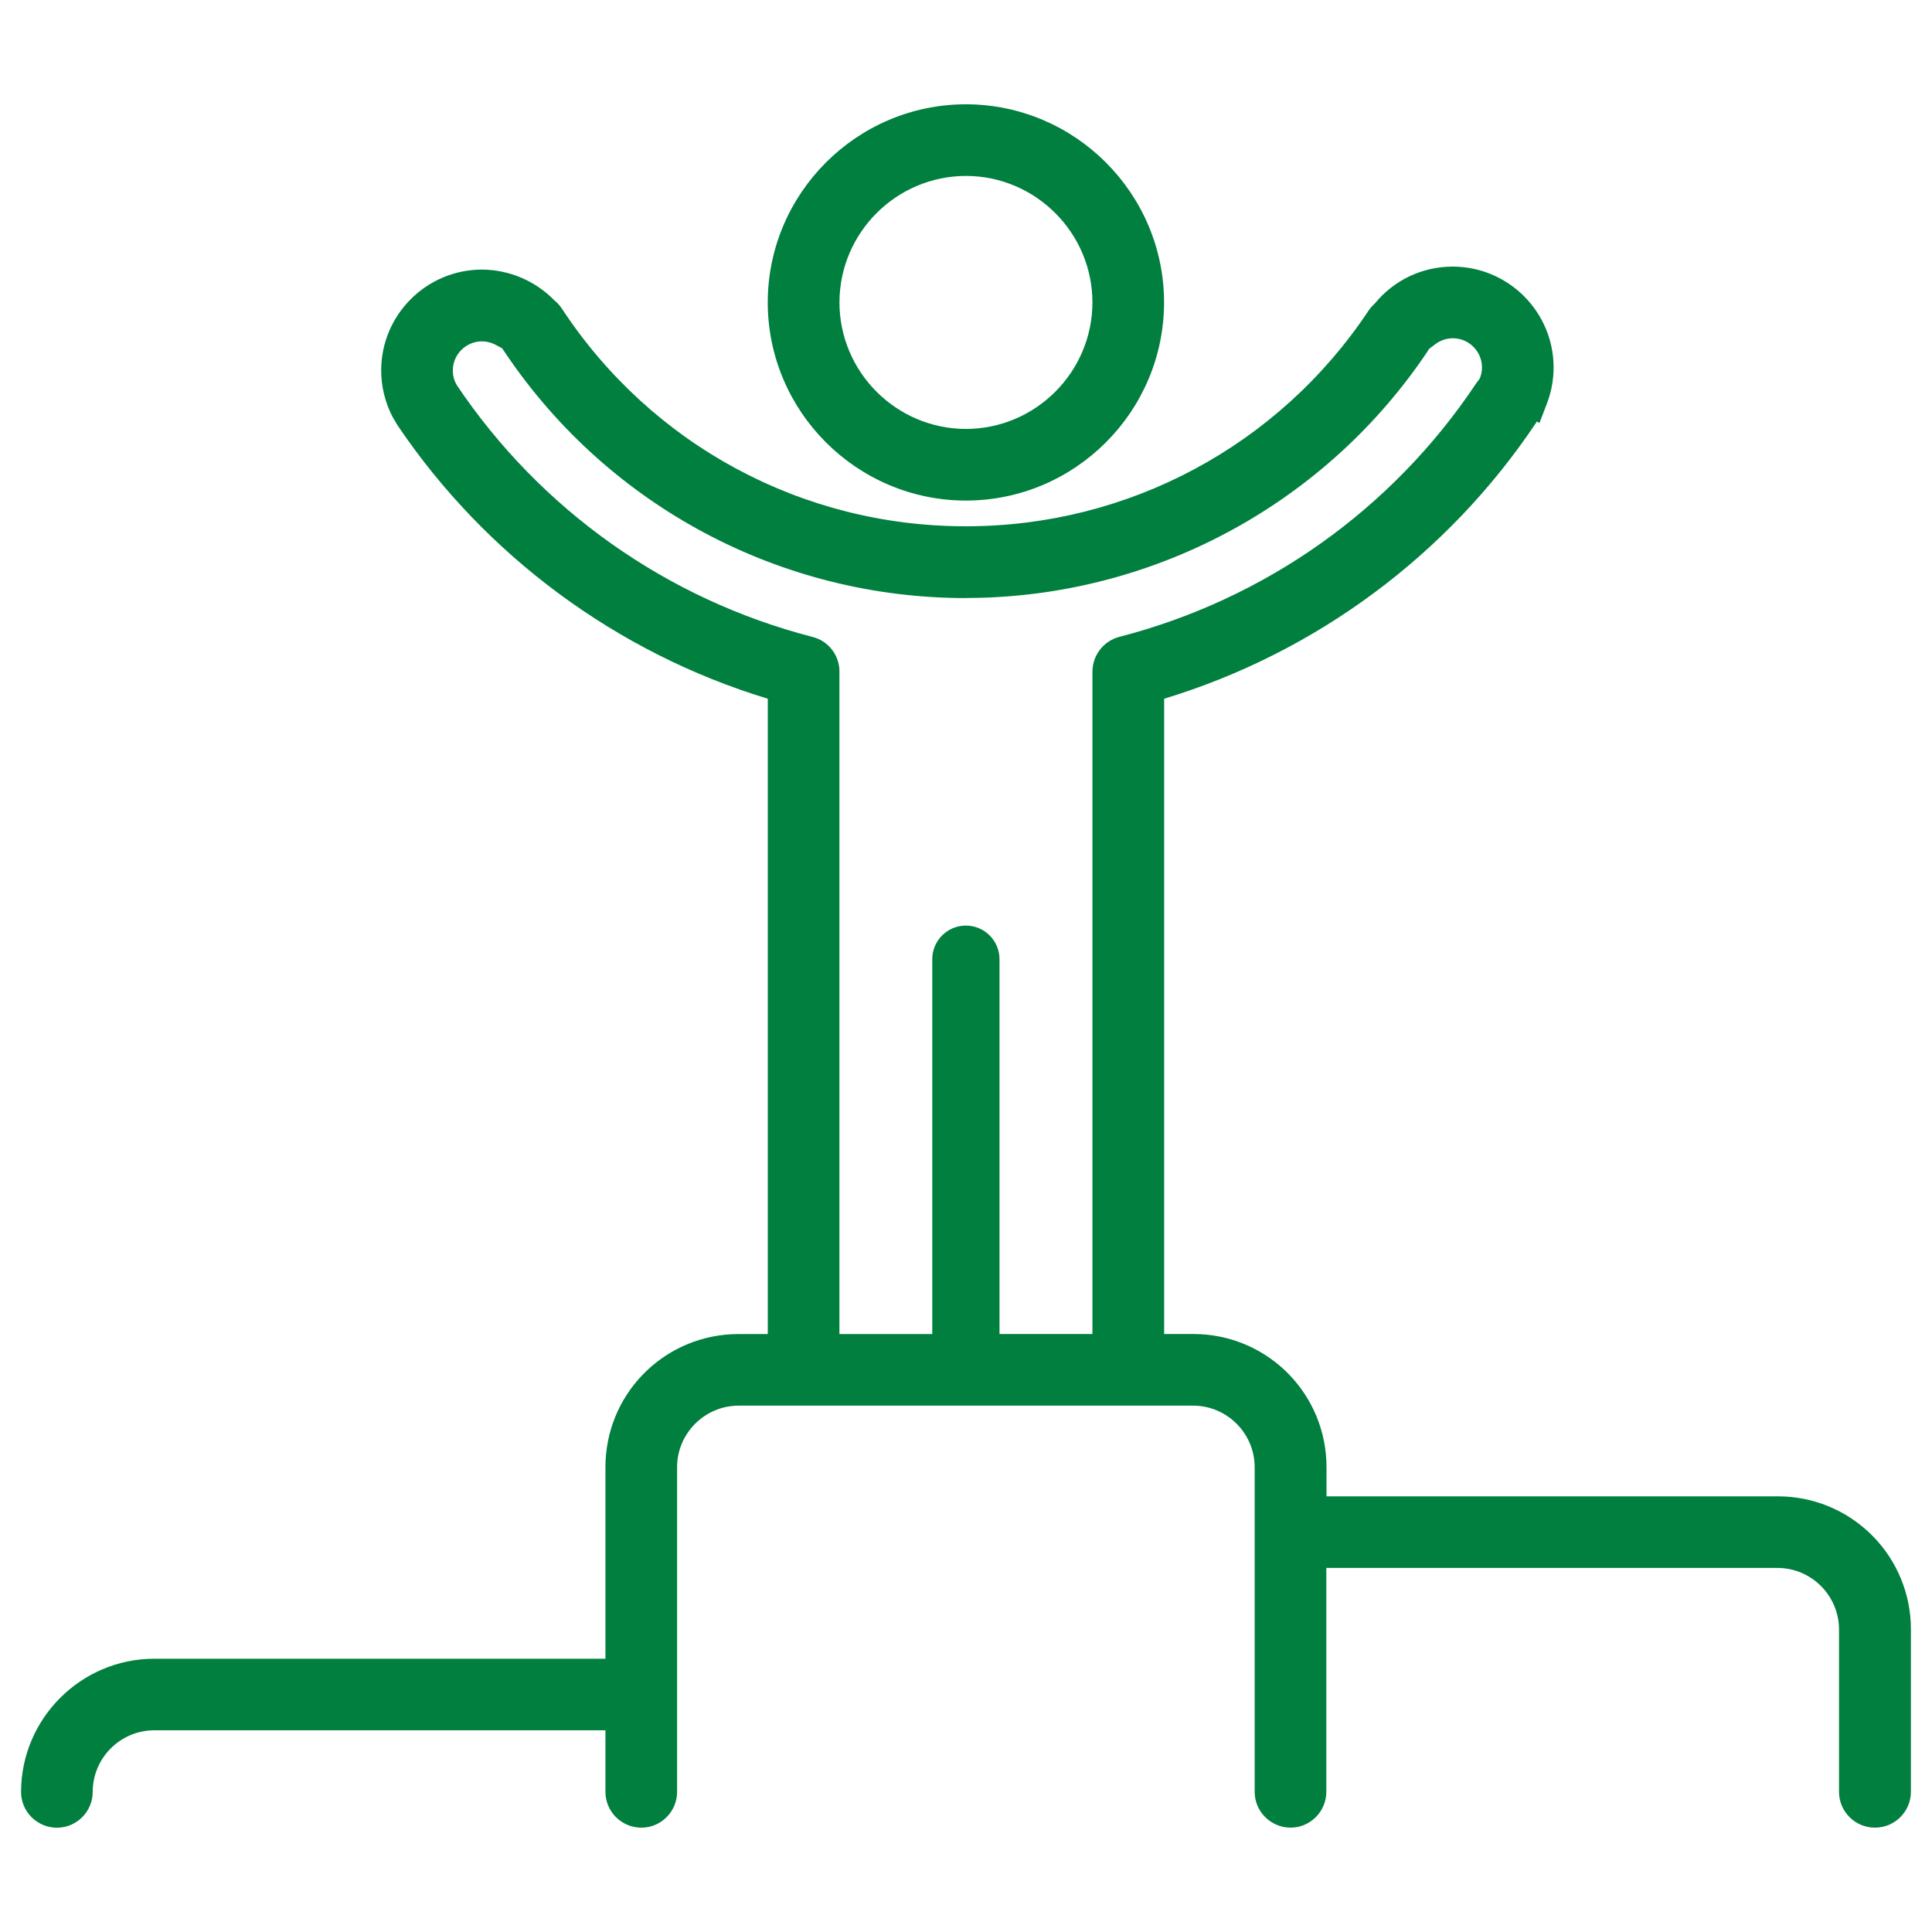<?xml version="1.0" encoding="UTF-8"?>
<svg xmlns="http://www.w3.org/2000/svg" id="Layer_1" viewBox="0 0 500 500">
  <defs>
    <style>.cls-1{fill:#007f3e;stroke-width:0px;}</style>
  </defs>
  <path class="cls-1" d="m494.51,420.01c-.91-18.38-16.02-32.76-34.41-32.76h-116.8v-7.44l-.04-1.81c-.91-18.38-16.02-32.76-34.41-32.76h-7.57v-164.41c39.25-11.91,73.39-37.22,96.21-71.35.09-.13.17-.27.25-.41l.67.42,1.95-5.11c1.14-2.99,1.71-6.12,1.71-9.31-.02-14.36-11.71-26.05-26.07-26.07h-.05c-7.87,0-15.21,3.49-20.17,9.58-.62.54-1.16,1.16-1.63,1.86-23.24,34.92-62.14,55.76-104.09,55.76h-.23c-42.21,0-81.23-21.05-104.42-56.33-.53-.81-1.18-1.53-1.96-2.15-4.88-5.03-11.7-7.93-18.73-7.95-14.36.02-26.06,11.71-26.07,26.08,0,4.23,1.04,8.44,3.02,12.18l1.11,1.87.13.21c22.8,33.79,56.8,58.88,95.79,70.72v164.42h-7.44l-1.81.04c-18.39.9-32.78,16.02-32.76,34.43v49.56H39.92c-18.97.02-34.44,15.48-34.47,34.47,0,5.1,4.16,9.25,9.28,9.26,5.1,0,9.26-4.16,9.26-9.27,0-8.78,7.16-15.93,15.93-15.94h116.77v15.94c0,5.1,4.16,9.25,9.28,9.26,5.1,0,9.26-4.16,9.26-9.27v-84.01c0-8.78,7.16-15.93,15.93-15.94h117.61c8.78,0,15.93,7.16,15.94,15.93v84.02c0,5.1,4.17,9.25,9.28,9.26,5.1,0,9.26-4.16,9.26-9.27v-57.94h116.75c8.78,0,15.93,7.16,15.94,15.93v42.02c0,5.1,4.16,9.26,9.26,9.26h.06c5.11,0,9.27-4.16,9.28-9.27v-41.91l-.04-1.81ZM249.98,154.76h.01l3.23-.04c46.78-1.08,90.24-24.95,116.26-63.83l.32-.56,1.64-1.25c1.3-.99,2.93-1.54,4.56-1.54,4.15,0,7.53,3.39,7.54,7.56,0,1.06-.23,2.13-.69,3.06-.29.32-.56.67-.81,1.05-21.69,32.54-54.49,55.84-92.37,65.61-3.79,1-6.54,4.26-6.9,8.14-.05.42-.05.77-.05,1v171.28h-24.05s0-97,0-97c0-4.8-3.9-8.7-8.7-8.7s-8.7,3.9-8.7,8.7v97.01h-24.03s0-171.69,0-171.69v-.23c-.22-4.07-3.01-7.49-6.95-8.49-37.66-9.72-70.34-32.84-92.04-65.11l-.5-.98c-.38-.91-.57-1.88-.56-2.87,0-4.15,3.39-7.53,7.53-7.54,1.23,0,2.45.31,3.54.89l1.7.91.93,1.38c26.75,39.61,71.24,63.26,119.09,63.26Z"></path>
  <path class="cls-1" d="m249.97,129.55h.01c28.25-.03,51.25-23.03,51.28-51.29-.03-28.24-23.04-51.24-51.29-51.27-28.24.03-51.24,23.03-51.28,51.28.03,28.24,23.03,51.24,51.27,51.28Zm.02-18.54c-18.03-.02-32.72-14.71-32.74-32.74.02-18.03,14.7-32.71,32.73-32.74,18.03.02,32.72,14.71,32.74,32.73-.02,18.03-14.71,32.72-32.73,32.75Z"></path>
</svg>
